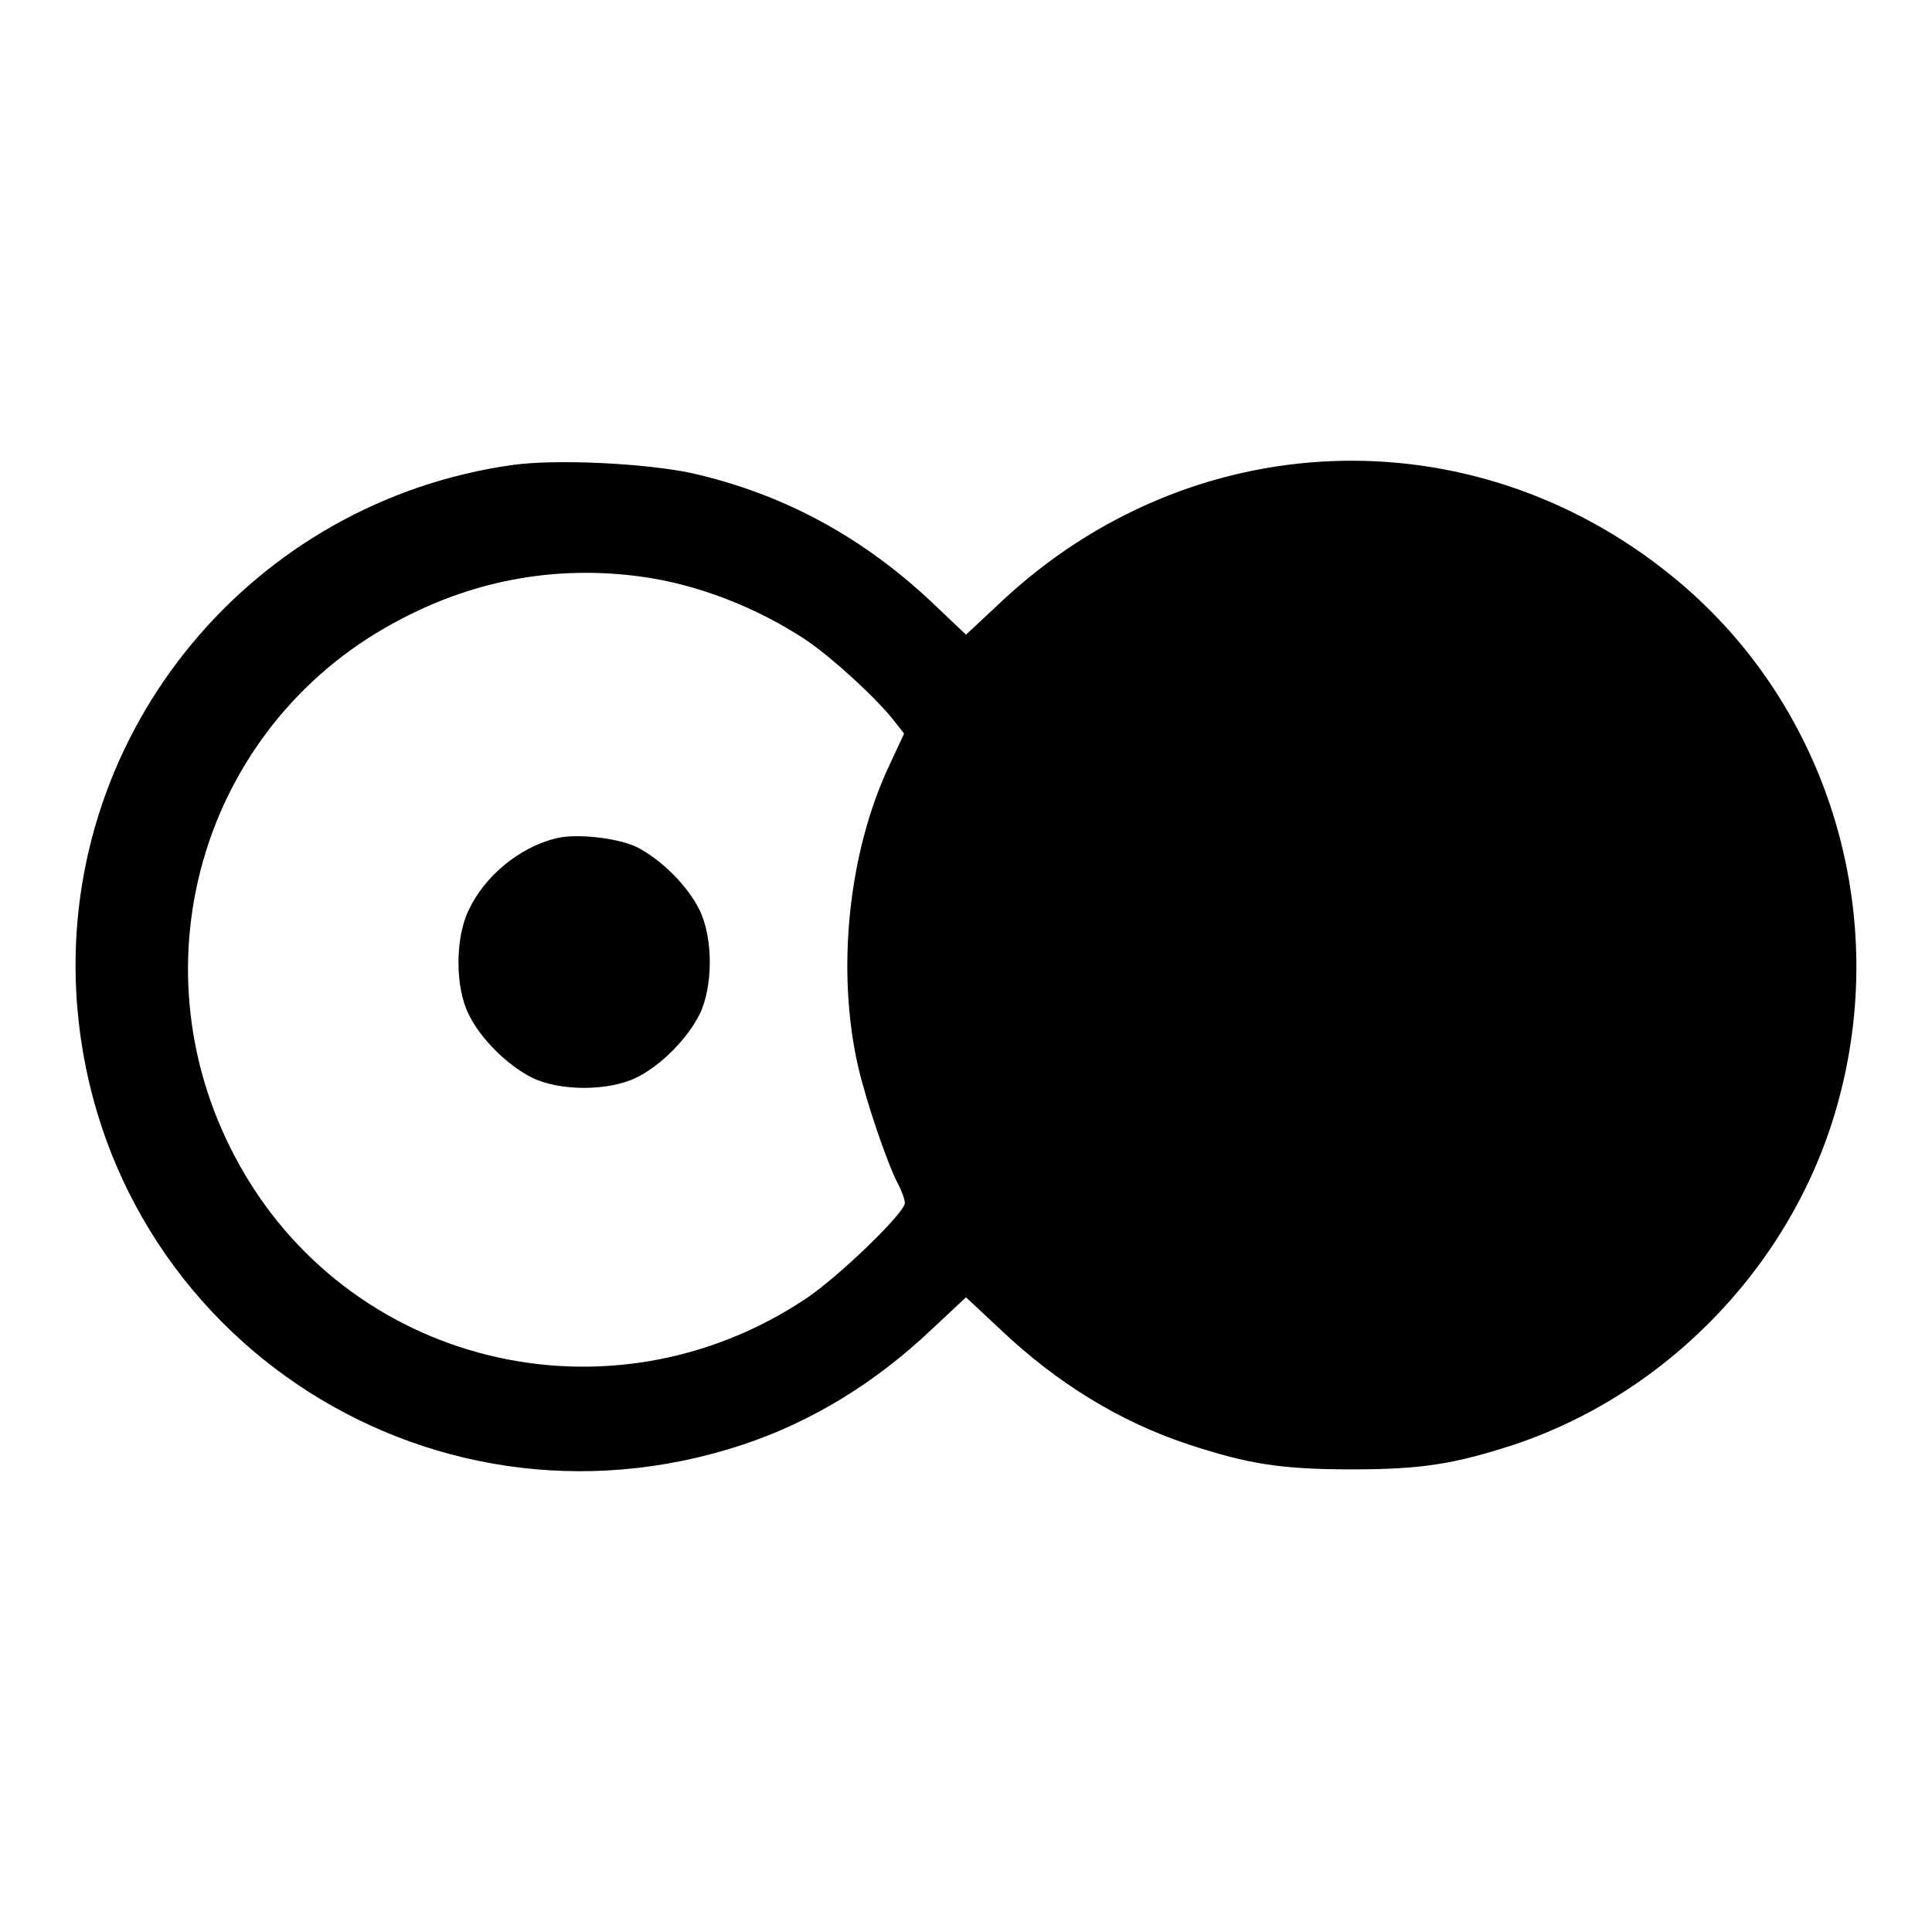 <?xml version="1.0" encoding="utf-8"?>
<!-- Svg Vector Icons : http://www.onlinewebfonts.com/icon -->
<!DOCTYPE svg PUBLIC "-//W3C//DTD SVG 1.1//EN" "http://www.w3.org/Graphics/SVG/1.1/DTD/svg11.dtd">
<svg version="1.1" xmlns="http://www.w3.org/2000/svg" xmlns:xlink="http://www.w3.org/1999/xlink" x="0px" y="0px" viewBox="0 0 256 256" enable-background="new 0 0 256 256" xml:space="preserve">
<g><g><g><path fill="#000000" d="M68,61.6c-34.5,4.8-59.7,35.1-57.9,69.8c2.4,44.5,46,74.1,88.4,60c9-3,17.4-8.1,24.9-15.2l4.6-4.3l4.6,4.3c7.5,7.1,15.8,12.2,24.9,15.2c7.9,2.6,12.3,3.3,21.6,3.3s13.6-0.7,21.6-3.3c20.8-7,37.4-24.6,43-45.9c6.8-25.5-1.9-52.8-22.2-69.2c-26.6-21.6-63.8-20.1-88.9,3.5l-4.6,4.3l-4-3.8c-9.4-9-20-14.8-32.3-17.6C85.6,61.4,73.9,60.8,68,61.6z M84.9,76.4c7.5,1,15.4,4.1,21.9,8.4c3.4,2.3,9.1,7.5,11.5,10.5l1.5,1.9l-2,4.3c-5.4,11.5-7,27.1-4.1,39.8c1.1,4.7,3.7,12.4,5.2,15.4c0.6,1.1,1,2.3,1,2.7c0,1.3-8.7,9.7-13,12.6c-26.1,17.5-61.1,8.9-75.7-18.6c-13.9-26.1-4-58.1,22.2-71.5C63.2,76.8,73.9,74.9,84.9,76.4z"/><path fill="#000000" d="M73.6,111.1c-4.8,1.2-9.4,5-11.5,9.5c-1.8,3.7-1.8,10.2,0,13.8c1.6,3.3,5.2,6.8,8.4,8.4c3.7,1.8,10.1,1.8,13.8,0c3.3-1.6,6.8-5.2,8.4-8.4c1.8-3.7,1.8-10.1,0-13.8c-1.6-3.3-5.2-6.8-8.4-8.4C81.7,111,76.2,110.4,73.6,111.1z"/></g></g></g>
</svg>